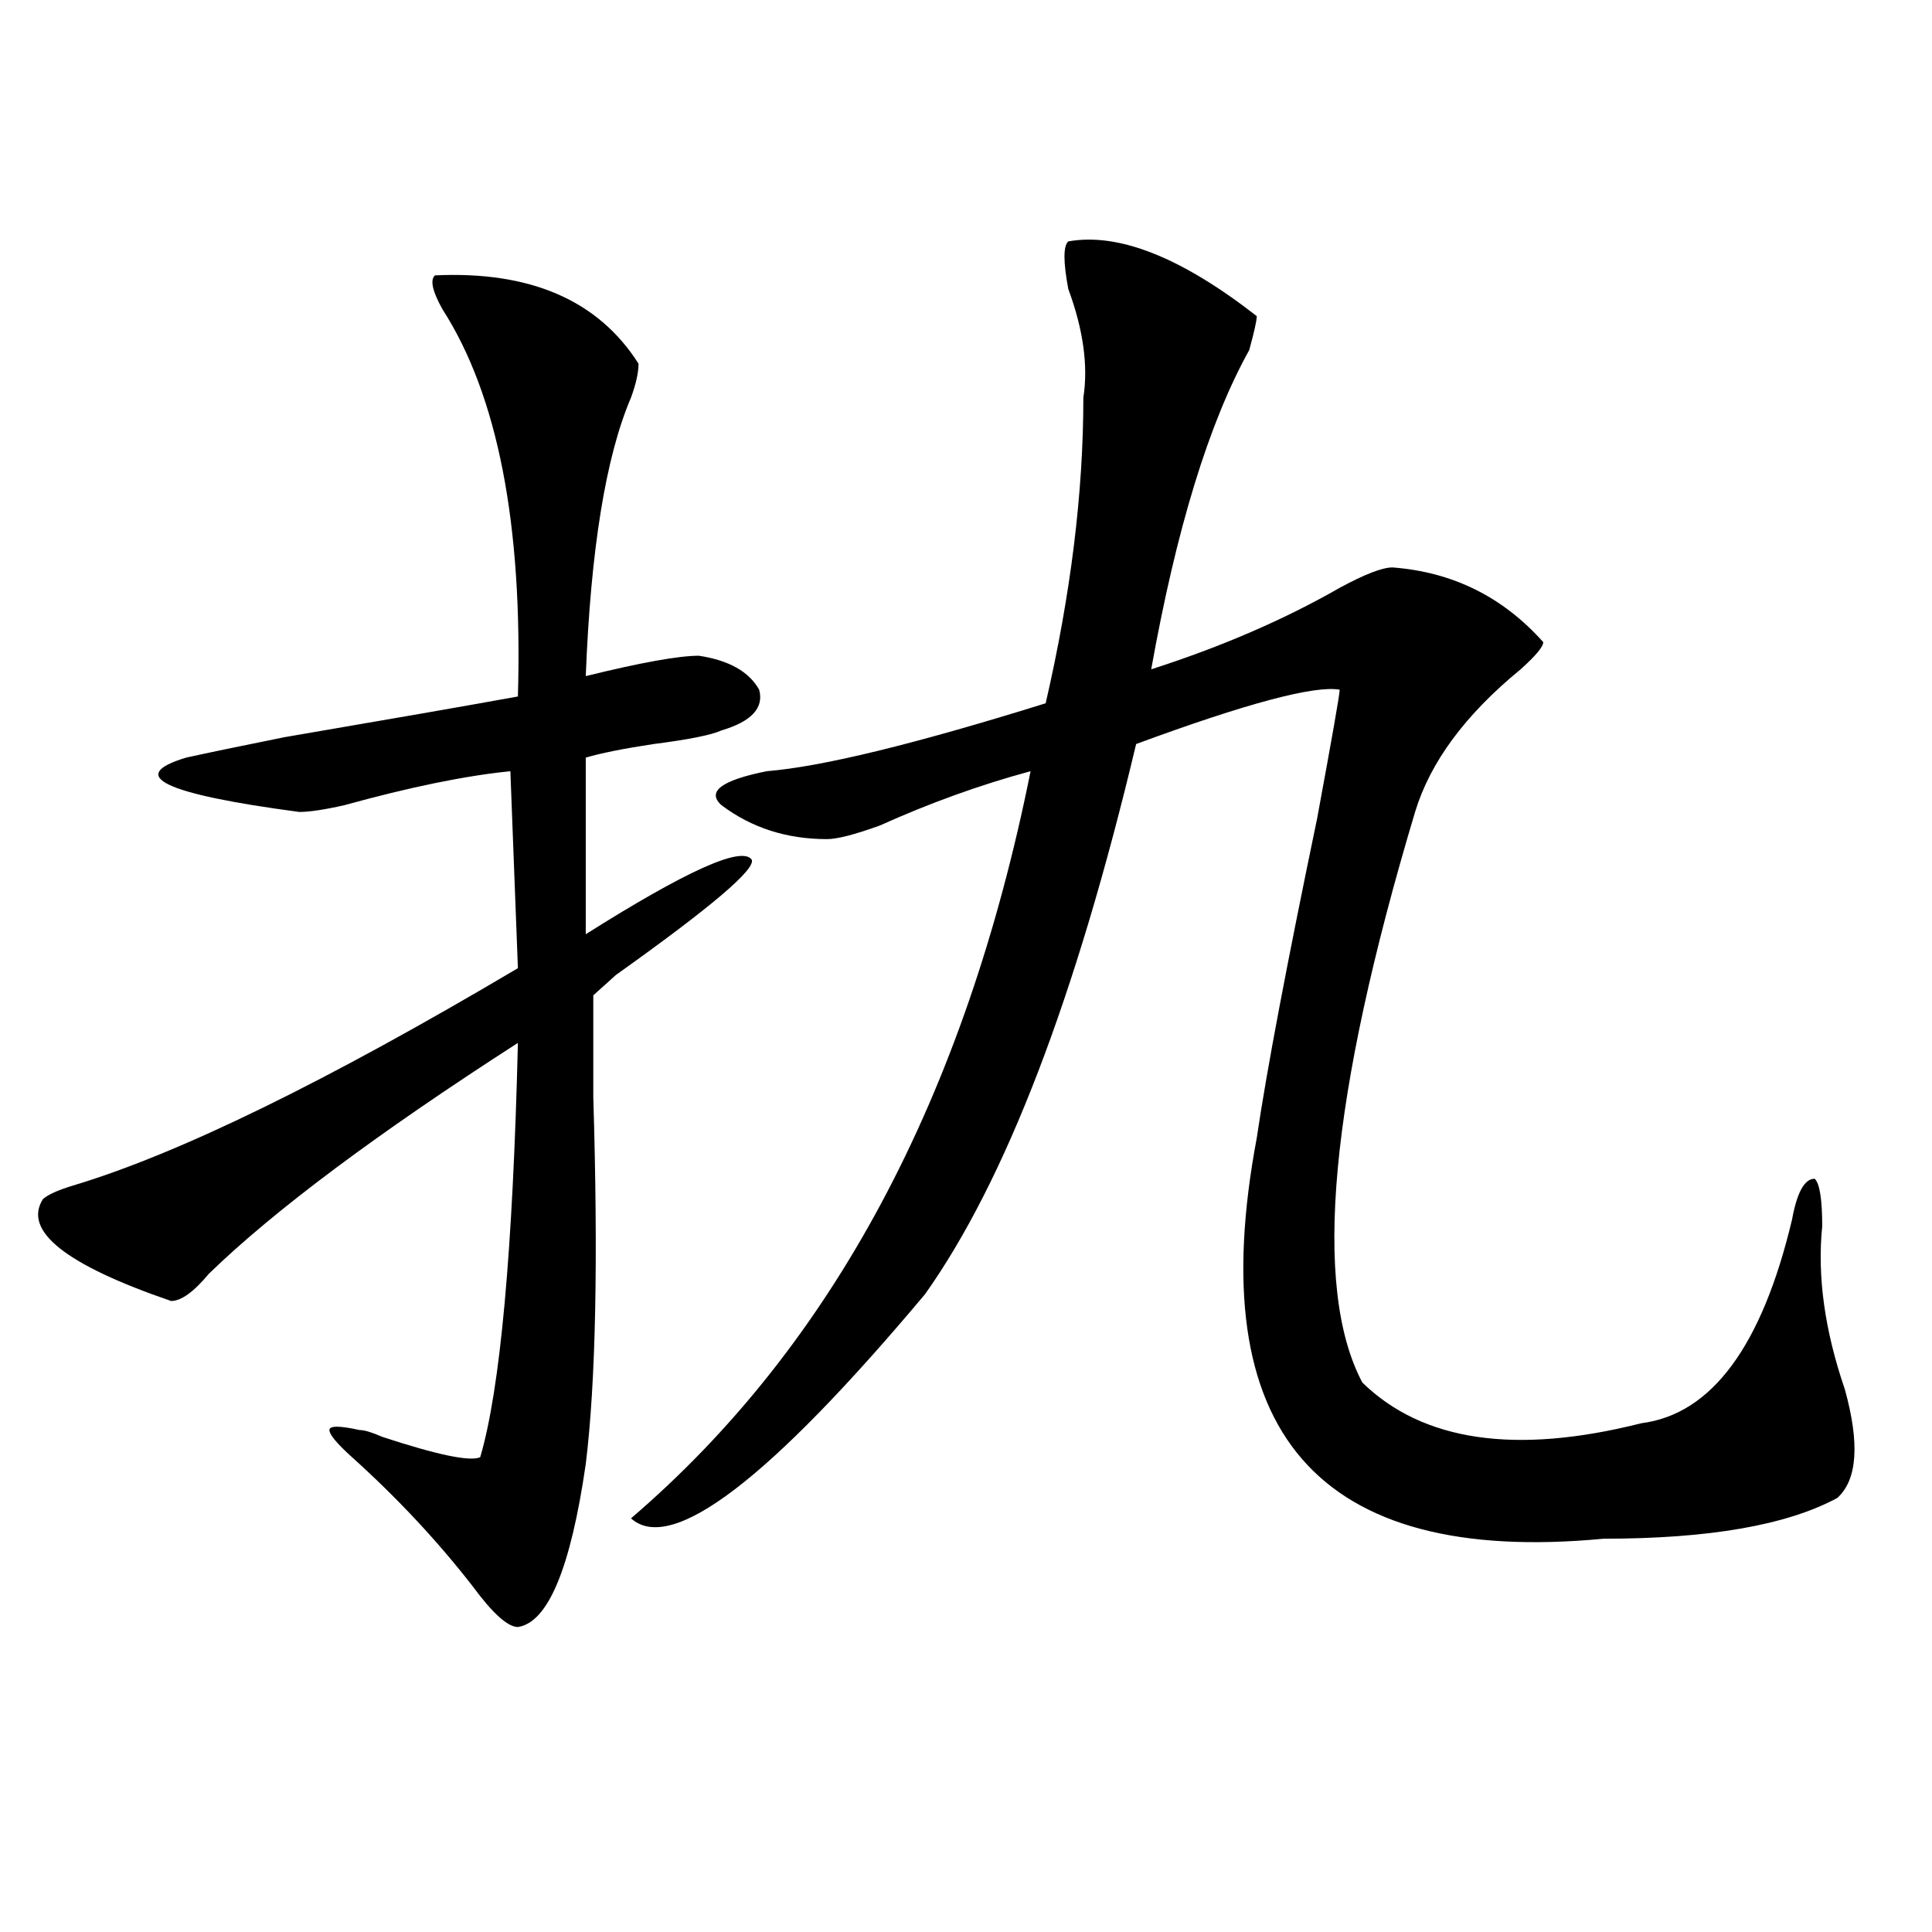 <?xml version="1.0" encoding="utf-8"?>
<!-- Generator: Adobe Illustrator 16.0.0, SVG Export Plug-In . SVG Version: 6.00 Build 0)  -->
<!DOCTYPE svg PUBLIC "-//W3C//DTD SVG 1.1//EN" "http://www.w3.org/Graphics/SVG/1.1/DTD/svg11.dtd">
<svg version="1.1" id="图层_1" xmlns="http://www.w3.org/2000/svg" xmlns:xlink="http://www.w3.org/1999/xlink" x="0px" y="0px"
	 width="1000px" height="1000px" viewBox="0 0 1000 1000" enable-background="new 0 0 1000 1000" xml:space="preserve">
<path d="M225.141,142.531c49.389-2.307,84.51,12.909,105.363,45.703c0,4.725-1.342,10.547-3.902,17.578
	c-13.049,30.487-20.854,78.553-23.414,144.141c28.597-7.031,48.108-10.547,58.535-10.547c15.609,2.362,25.975,8.24,31.219,17.578
	c2.561,9.394-3.902,16.425-19.512,21.094c-5.244,2.362-16.951,4.725-35.121,7.031c-15.609,2.362-27.316,4.725-35.121,7.031v91.406
	c52.011-32.794,80.607-45.703,85.852-38.672c2.561,4.725-20.854,24.609-70.242,59.766c-5.244,4.725-9.146,8.24-11.707,10.547
	c0,9.394,0,26.972,0,52.734c2.561,84.375,1.28,147.656-3.902,189.844c-7.805,53.888-19.512,82.013-35.121,84.375
	c-5.244,0-13.049-7.031-23.414-21.094c-18.231-23.456-39.023-45.703-62.438-66.797c-7.805-7.031-11.707-11.7-11.707-14.063
	c0-2.307,5.183-2.307,15.609,0c2.561,0,6.463,1.209,11.707,3.516c28.597,9.394,45.486,12.909,50.73,10.547
	c10.365-35.156,16.89-106.622,19.512-214.453c-72.864,46.912-126.217,86.737-159.996,119.531
	c-7.805,9.394-14.329,14.063-19.512,14.063c-54.633-18.731-76.767-36.31-66.34-52.734c2.561-2.307,7.805-4.669,15.609-7.031
	c54.633-16.369,131.338-53.888,230.238-112.5l-3.902-101.953c-23.414,2.362-52.072,8.24-85.852,17.578
	c-10.427,2.362-18.231,3.516-23.414,3.516c-70.242-9.338-89.754-18.731-58.535-28.125c10.365-2.307,27.316-5.822,50.73-10.547
	c54.633-9.338,94.937-16.369,120.973-21.094c2.561-89.044-10.427-155.841-39.023-200.391
	C223.799,150.771,222.519,144.894,225.141,142.531z M552.938,124.953c25.975-4.669,58.535,8.24,97.559,38.672
	c0,2.362-1.342,8.24-3.902,17.578c-20.854,37.519-37.743,92.615-50.73,165.234c36.401-11.7,68.9-25.763,97.559-42.188
	c12.987-7.031,22.072-10.547,27.316-10.547c31.219,2.362,57.193,15.271,78.047,38.672c0,2.362-3.902,7.031-11.707,14.063
	c-28.658,23.456-46.828,48.065-54.633,73.828c-44.268,147.656-53.353,246.094-27.316,295.313
	c31.219,30.487,79.327,37.519,144.387,21.094c36.401-4.669,62.438-39.825,78.047-105.469c2.561-14.063,6.463-21.094,11.707-21.094
	c2.561,2.362,3.902,10.547,3.902,24.609c-2.622,25.818,1.28,53.943,11.707,84.375c7.805,28.125,6.463,46.912-3.902,56.25
	c-26.036,14.063-66.34,21.094-120.973,21.094C681.715,810.5,621.838,741.396,650.496,589.016
	c5.183-35.156,15.609-90.197,31.219-165.234c7.805-42.188,11.707-64.435,11.707-66.797c-13.049-2.307-48.17,7.031-105.363,28.125
	c-31.219,131.287-67.682,226.209-109.266,284.766c-80.669,96.131-131.399,134.747-152.191,116.016
	c104.021-89.044,172.983-217.969,206.824-386.719c-26.036,7.031-52.072,16.425-78.047,28.125
	c-13.049,4.725-22.134,7.031-27.316,7.031c-20.854,0-39.023-5.822-54.633-17.578c-7.805-7.031,0-12.854,23.414-17.578
	c28.597-2.307,76.705-14.063,144.387-35.156c12.987-56.25,19.512-108.984,19.512-158.203c2.561-16.369,0-35.156-7.805-56.25
	C550.315,135.5,550.315,127.315,552.938,124.953z"/>
</svg>
